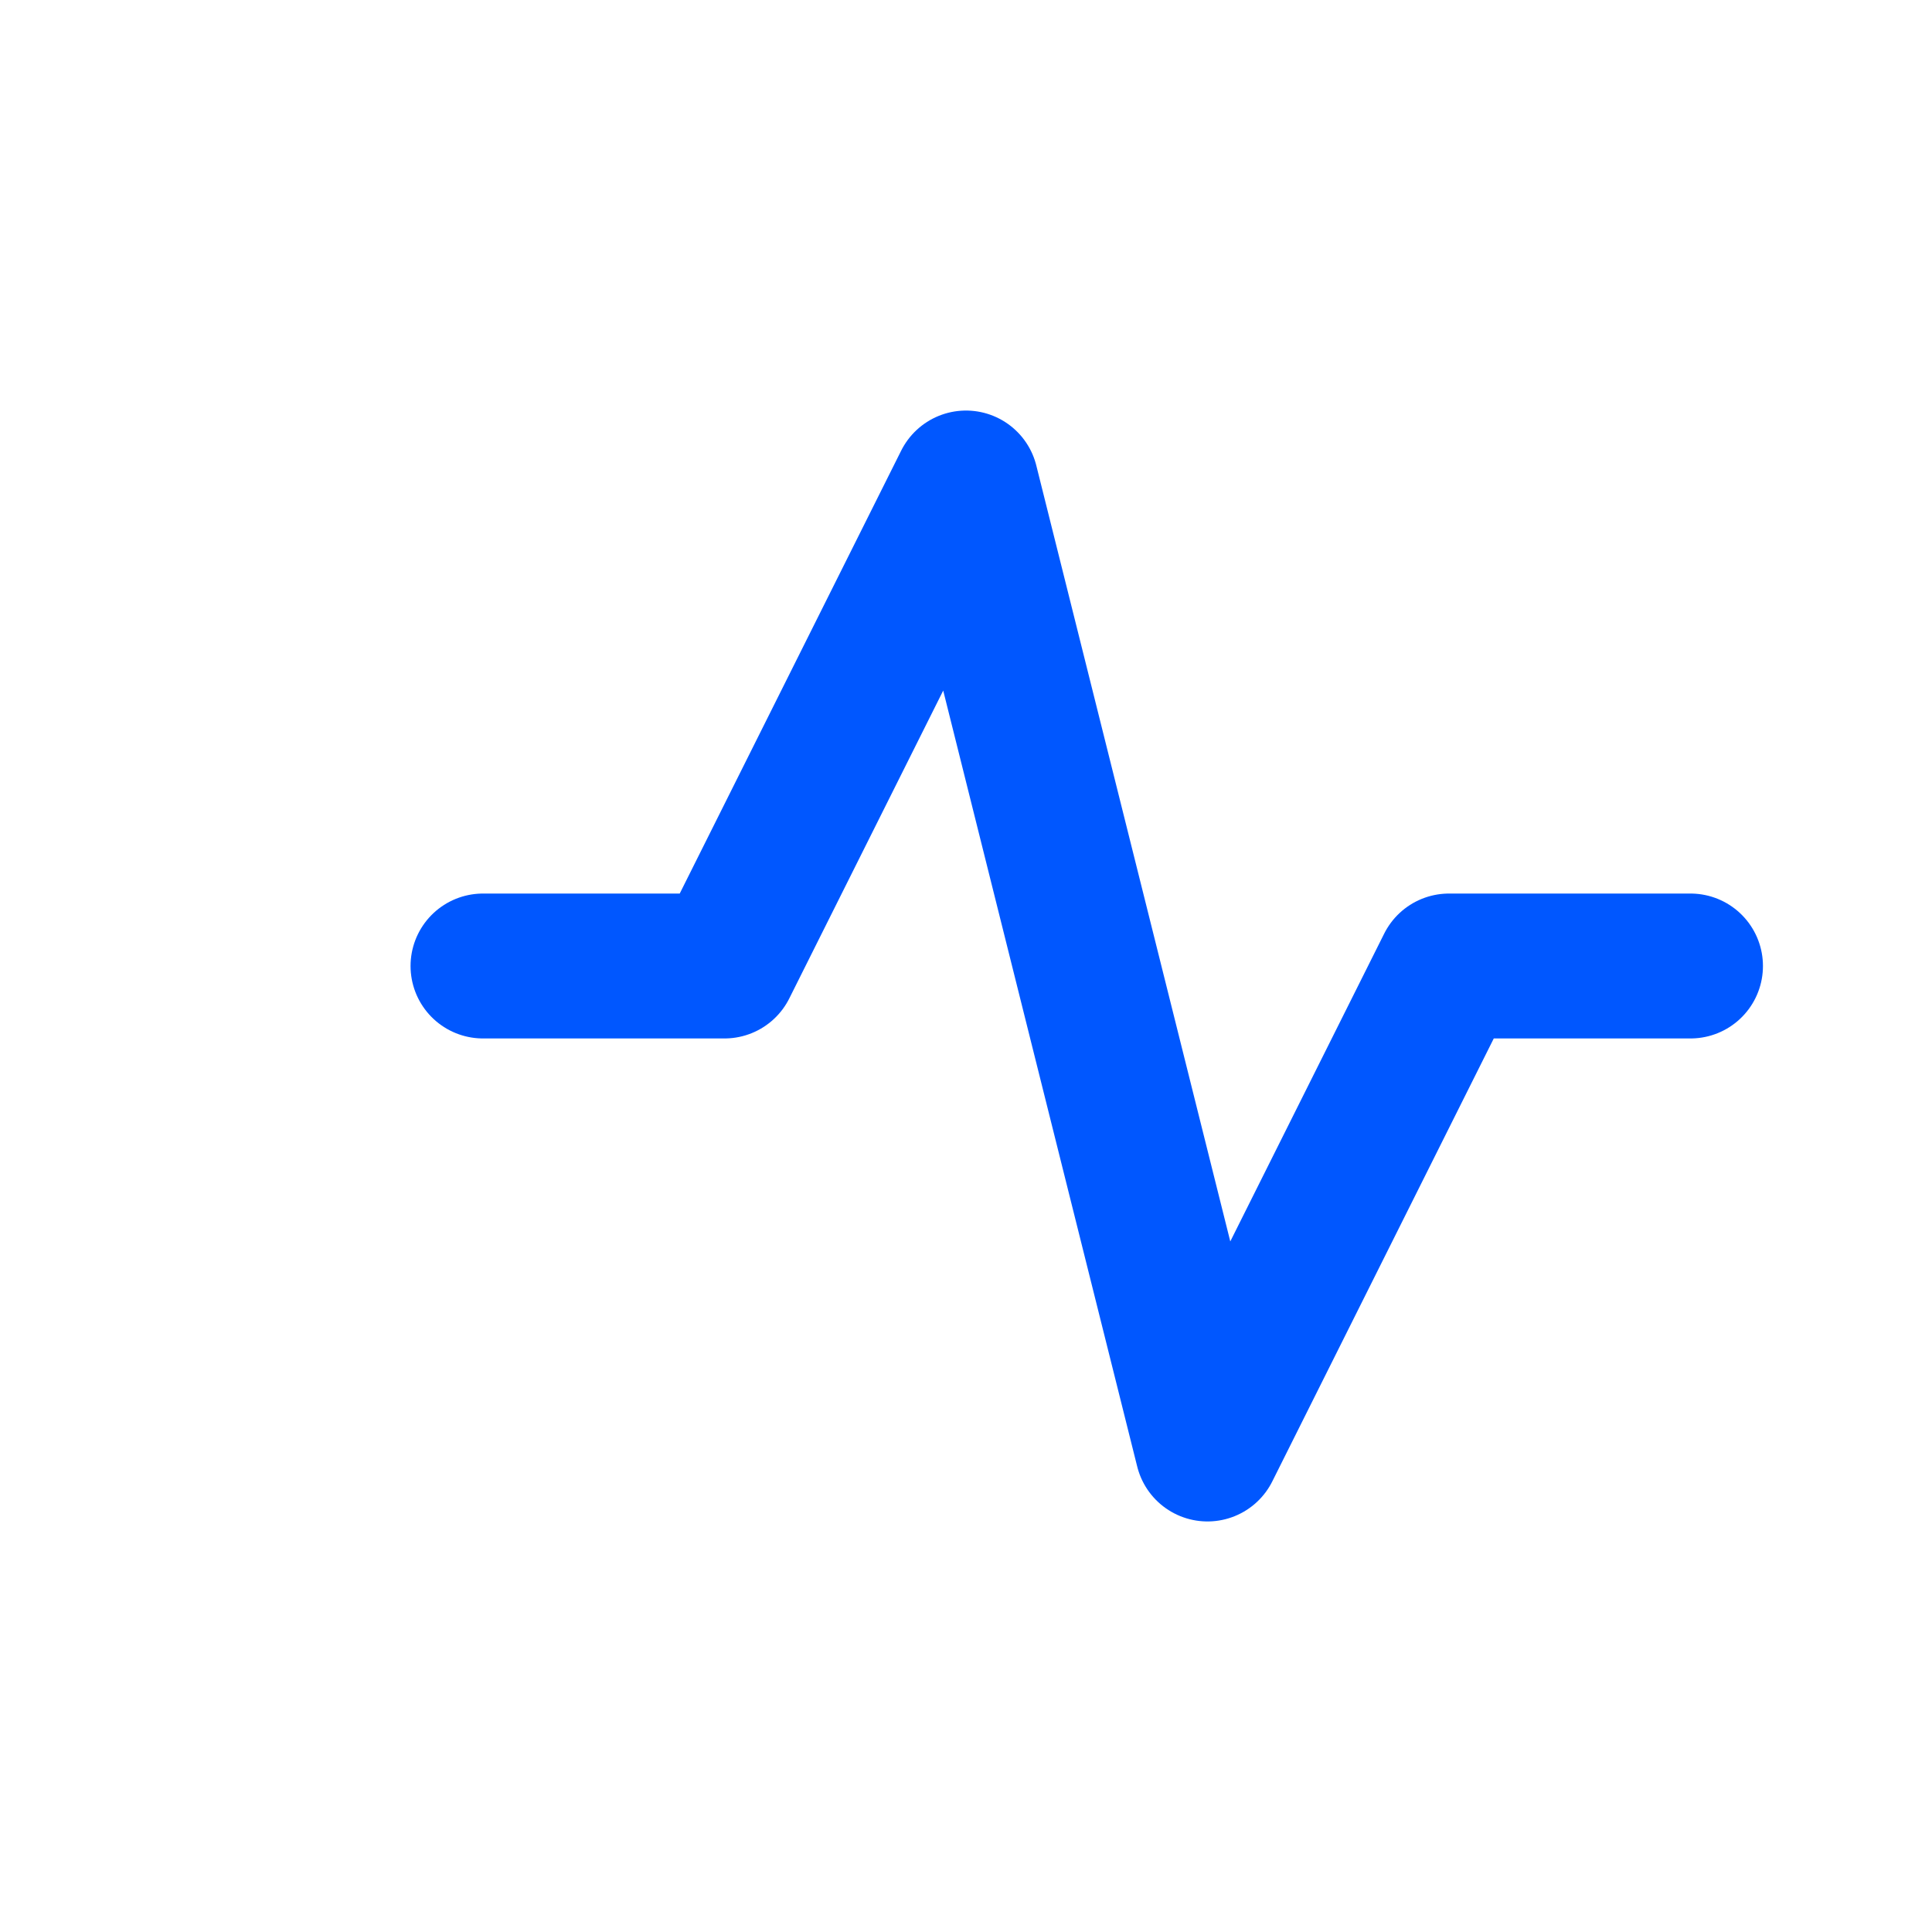 <svg width="40" height="40" viewBox="0 0 40 40" fill="none" xmlns="http://www.w3.org/2000/svg">
<path d="M10 20H15L20 10L25 30L30 20H35" stroke="#0057FF" stroke-width="3" stroke-linecap="round" stroke-linejoin="round"/>
</svg>